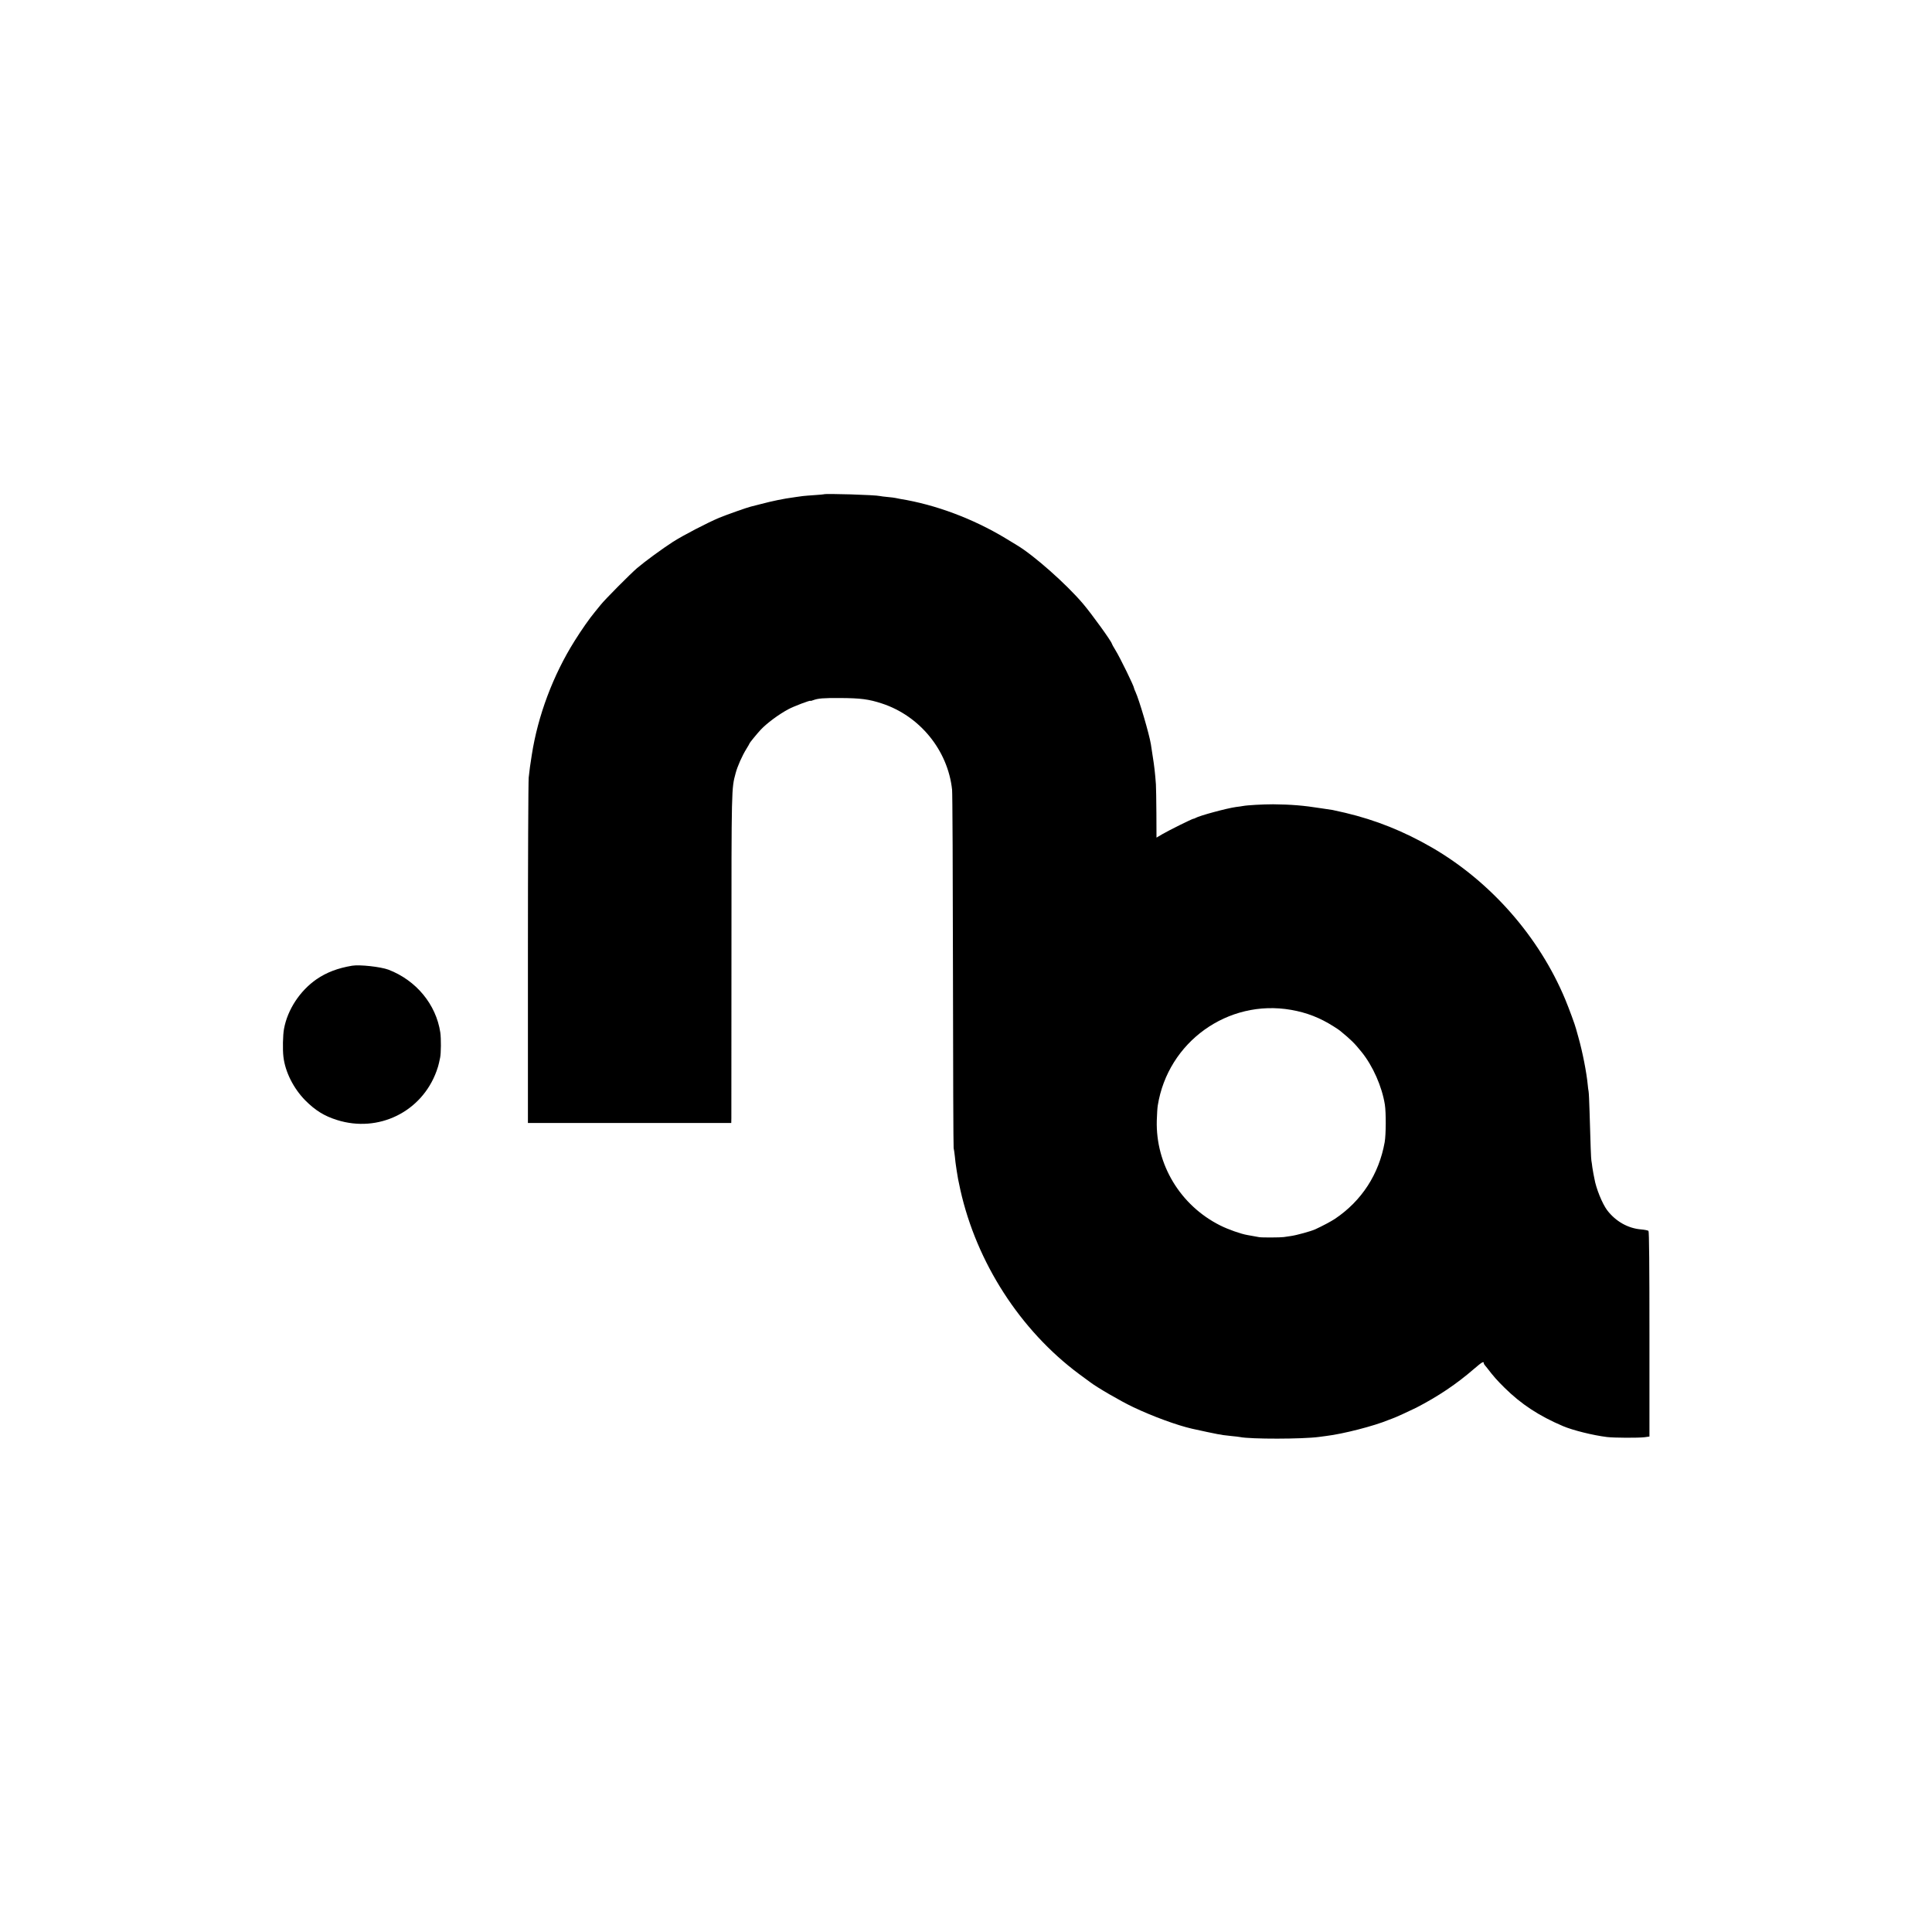 <?xml version="1.0" standalone="no"?>
<!DOCTYPE svg PUBLIC "-//W3C//DTD SVG 20010904//EN"
 "http://www.w3.org/TR/2001/REC-SVG-20010904/DTD/svg10.dtd">
<svg version="1.0" xmlns="http://www.w3.org/2000/svg"
 width="2000pt" height="2000pt" viewBox="0 0 2000 2000"
 preserveAspectRatio="xMidYMid meet">
<g transform="translate(0,2000) scale(0.1,-0.1)"
fill="#000000" stroke="none">
<path d="M8527 14883 c-2 -1 -42 -5 -90 -8 -49 -3 -105 -8 -125 -10 -20 -3
-53 -8 -72 -10 -93 -13 -120 -18 -190 -32 -41 -8 -118 -26 -170 -40 -52 -13
-102 -26 -110 -28 -35 -8 -252 -85 -325 -115 -125 -53 -370 -180 -480 -250
-107 -69 -289 -202 -370 -271 -69 -59 -332 -324 -375 -378 -19 -24 -47 -57
-61 -75 -56 -67 -139 -186 -211 -301 -223 -355 -380 -774 -443 -1180 -18 -114
-22 -144 -32 -235 -4 -41 -8 -862 -8 -1825 l0 -1750 1053 0 1052 0 1 50 c0 27
1 793 1 1702 0 1726 0 1709 43 1868 19 73 68 182 112 253 18 29 33 55 33 58 0
5 81 104 116 141 61 65 184 157 285 211 53 29 229 96 229 87 0 -2 12 0 26 6
54 20 103 24 284 23 208 -1 294 -12 428 -56 393 -128 684 -484 728 -893 4 -33
8 -877 9 -1875 1 -998 4 -1824 7 -1835 3 -11 9 -51 13 -90 4 -38 8 -77 10 -85
1 -8 5 -36 9 -61 10 -67 15 -94 37 -194 168 -755 621 -1457 1231 -1910 57 -41
108 -79 113 -83 70 -54 318 -198 445 -258 204 -97 456 -189 610 -224 108 -24
230 -50 264 -56 21 -3 48 -7 59 -10 12 -2 51 -6 87 -10 36 -3 74 -8 85 -10
110 -23 650 -22 820 1 17 2 50 7 75 10 174 21 494 103 645 166 17 7 35 13 40
15 17 4 187 82 245 111 228 118 416 244 601 404 79 68 99 80 99 58 0 -6 6 -17
13 -24 6 -8 17 -20 22 -27 65 -85 102 -127 179 -203 173 -171 357 -292 606
-398 101 -43 309 -95 455 -113 75 -9 324 -10 390 -2 28 4 50 7 50 7 0 1 0 478
0 1061 0 692 -3 1062 -10 1068 -6 5 -39 12 -75 15 -138 11 -265 84 -353 199
-51 69 -115 226 -132 328 -3 19 -8 42 -10 50 -2 8 -7 38 -11 65 -3 28 -8 59
-10 70 -4 20 -9 158 -19 510 -3 99 -7 192 -10 207 -3 14 -7 46 -9 70 -12 126
-54 341 -97 492 -11 39 -22 78 -24 86 -10 40 -71 206 -112 305 -270 648 -772
1219 -1379 1571 -293 169 -579 284 -899 360 -60 14 -119 27 -130 29 -11 1 -65
10 -120 18 -183 29 -308 39 -495 41 -108 0 -270 -9 -315 -18 -11 -2 -42 -7
-70 -10 -95 -13 -380 -90 -420 -114 -5 -4 -15 -7 -22 -8 -17 -3 -250 -118
-320 -159 l-61 -36 -1 248 c-1 136 -3 273 -5 303 -8 114 -18 198 -33 290 -8
52 -17 109 -19 125 -17 106 -121 459 -159 542 -8 17 -15 34 -15 38 0 20 -144
315 -192 393 -21 34 -38 65 -38 68 0 19 -208 308 -301 417 -171 201 -506 498
-680 602 -9 6 -66 40 -125 76 -333 200 -719 345 -1084 404 -19 3 -42 8 -50 10
-8 2 -44 7 -80 10 -36 3 -72 8 -80 10 -46 12 -573 28 -583 18z m4838 -5337
c161 -28 299 -81 443 -173 30 -19 59 -38 65 -44 115 -95 146 -125 222 -219
117 -145 211 -357 241 -545 13 -85 12 -310 -2 -390 -60 -332 -238 -606 -514
-792 -41 -27 -125 -72 -205 -109 -44 -20 -193 -61 -250 -69 -28 -4 -61 -9 -75
-11 -32 -5 -228 -6 -255 -1 -21 4 -65 12 -122 22 -66 11 -200 58 -283 100
-412 207 -667 631 -655 1085 2 63 6 133 10 155 105 659 726 1105 1380 991z"/>
<path d="M3645 10003 c-149 -25 -264 -69 -368 -140 -172 -119 -301 -315 -337
-514 -12 -62 -15 -218 -6 -289 18 -156 104 -327 226 -451 104 -104 195 -161
328 -203 430 -136 878 84 1031 506 11 29 22 67 25 83 4 17 9 41 12 55 10 46
11 198 2 262 -44 291 -250 540 -537 650 -81 30 -297 54 -376 41z"/>
</g>
</svg>
